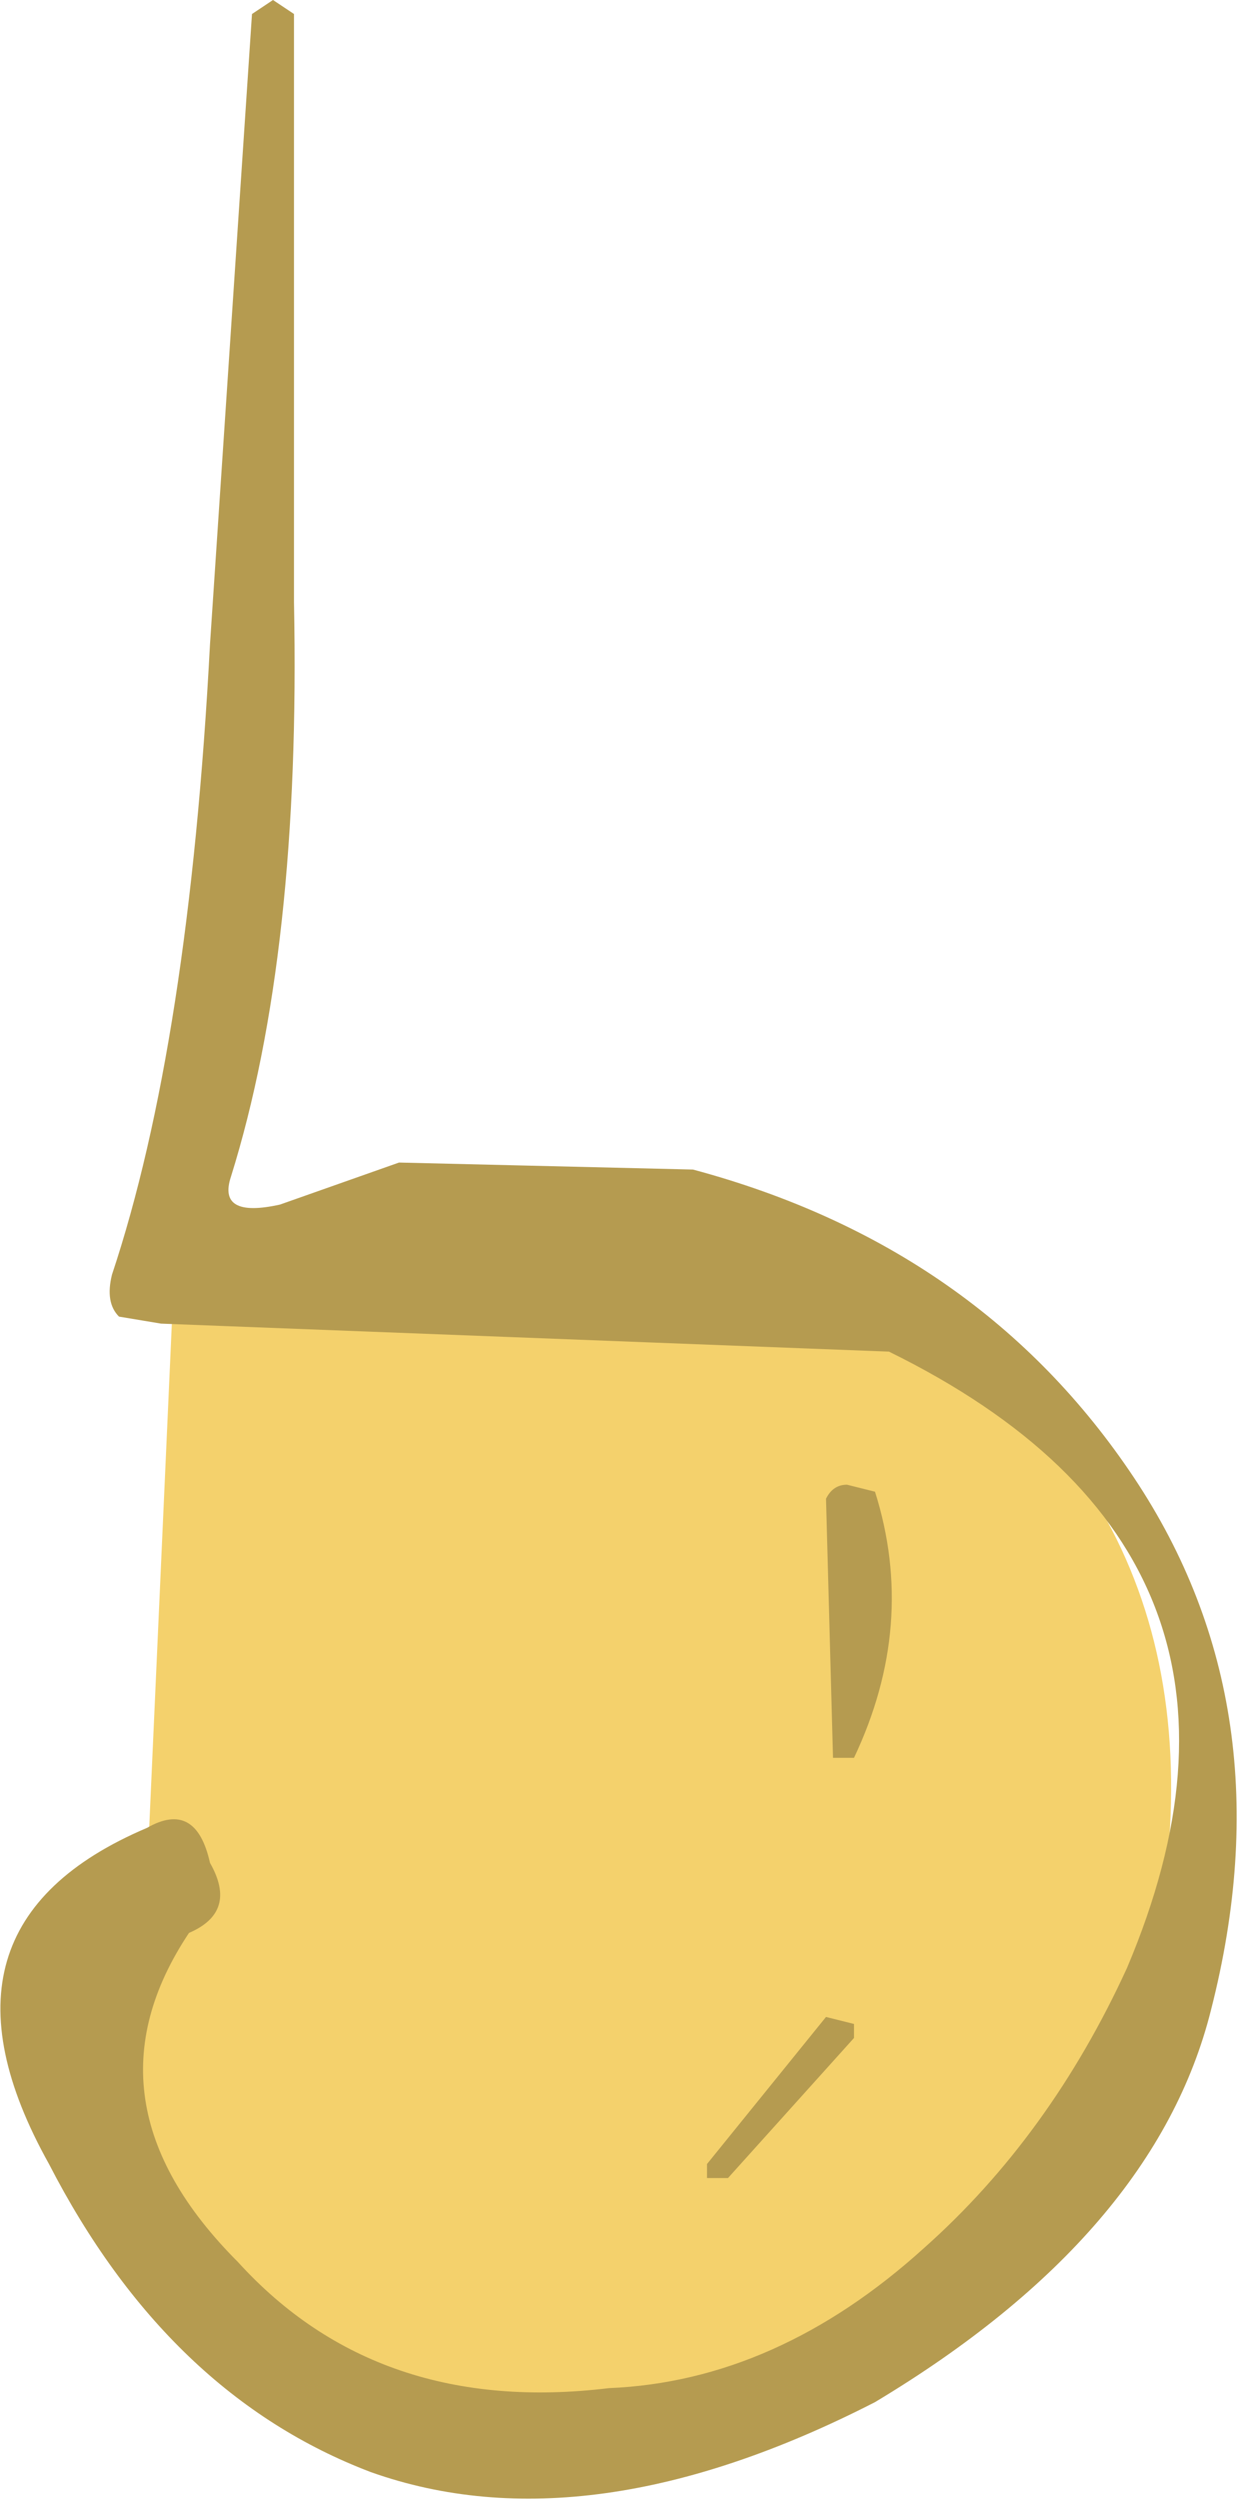 <?xml version="1.0" encoding="UTF-8" standalone="no"?>
<svg xmlns:xlink="http://www.w3.org/1999/xlink" height="17.85px" width="8.85px" xmlns="http://www.w3.org/2000/svg">
  <g transform="matrix(1.0, 0.0, 0.0, 1.0, 0.0, 0.0)">
    <path d="M1.25 8.95 L0.9 9.15 1.35 7.0 1.25 8.95 Q3.65 7.8 6.1 9.15 8.75 10.6 8.3 13.6 7.9 16.3 4.8 17.25 1.65 18.15 0.4 15.05 0.15 14.5 0.25 14.0 0.4 13.4 1.05 13.4 L1.25 8.95" fill="#f4d16c" fill-rule="evenodd" stroke="none"/>
    <path d="M2.1 0.1 L1.95 0.0 1.8 0.1 1.5 4.6 Q1.35 7.45 0.8 9.1 0.75 9.3 0.85 9.4 L1.15 9.45 6.35 9.65 Q9.3 11.1 8.05 14.05 7.5 15.25 6.6 16.05 5.55 17.0 4.35 17.05 2.7 17.25 1.7 16.15 0.55 15.0 1.35 13.8 1.7 13.65 1.5 13.3 1.4 12.85 1.05 13.05 -0.6 13.75 0.35 15.45 1.2 17.1 2.65 17.65 4.2 18.2 6.25 17.15 8.25 15.95 8.65 14.35 9.2 12.2 8.1 10.55 7.0 8.9 4.95 8.35 L2.85 8.3 2.0 8.6 Q1.55 8.7 1.65 8.4 2.15 6.8 2.1 4.3 L2.1 0.1" fill="#b59b50" fill-rule="evenodd" stroke="none"/>
    <path d="M6.25 10.65 L6.05 10.6 Q5.95 10.6 5.9 10.7 L5.95 12.55 6.1 12.55 Q6.55 11.6 6.25 10.65" fill="#b59b50" fill-rule="evenodd" stroke="none"/>
    <path d="M6.1 14.55 L6.1 14.45 5.9 14.4 5.05 15.45 5.05 15.55 5.2 15.55 6.1 14.55" fill="#b59b50" fill-rule="evenodd" stroke="none"/>
  </g>
</svg>

